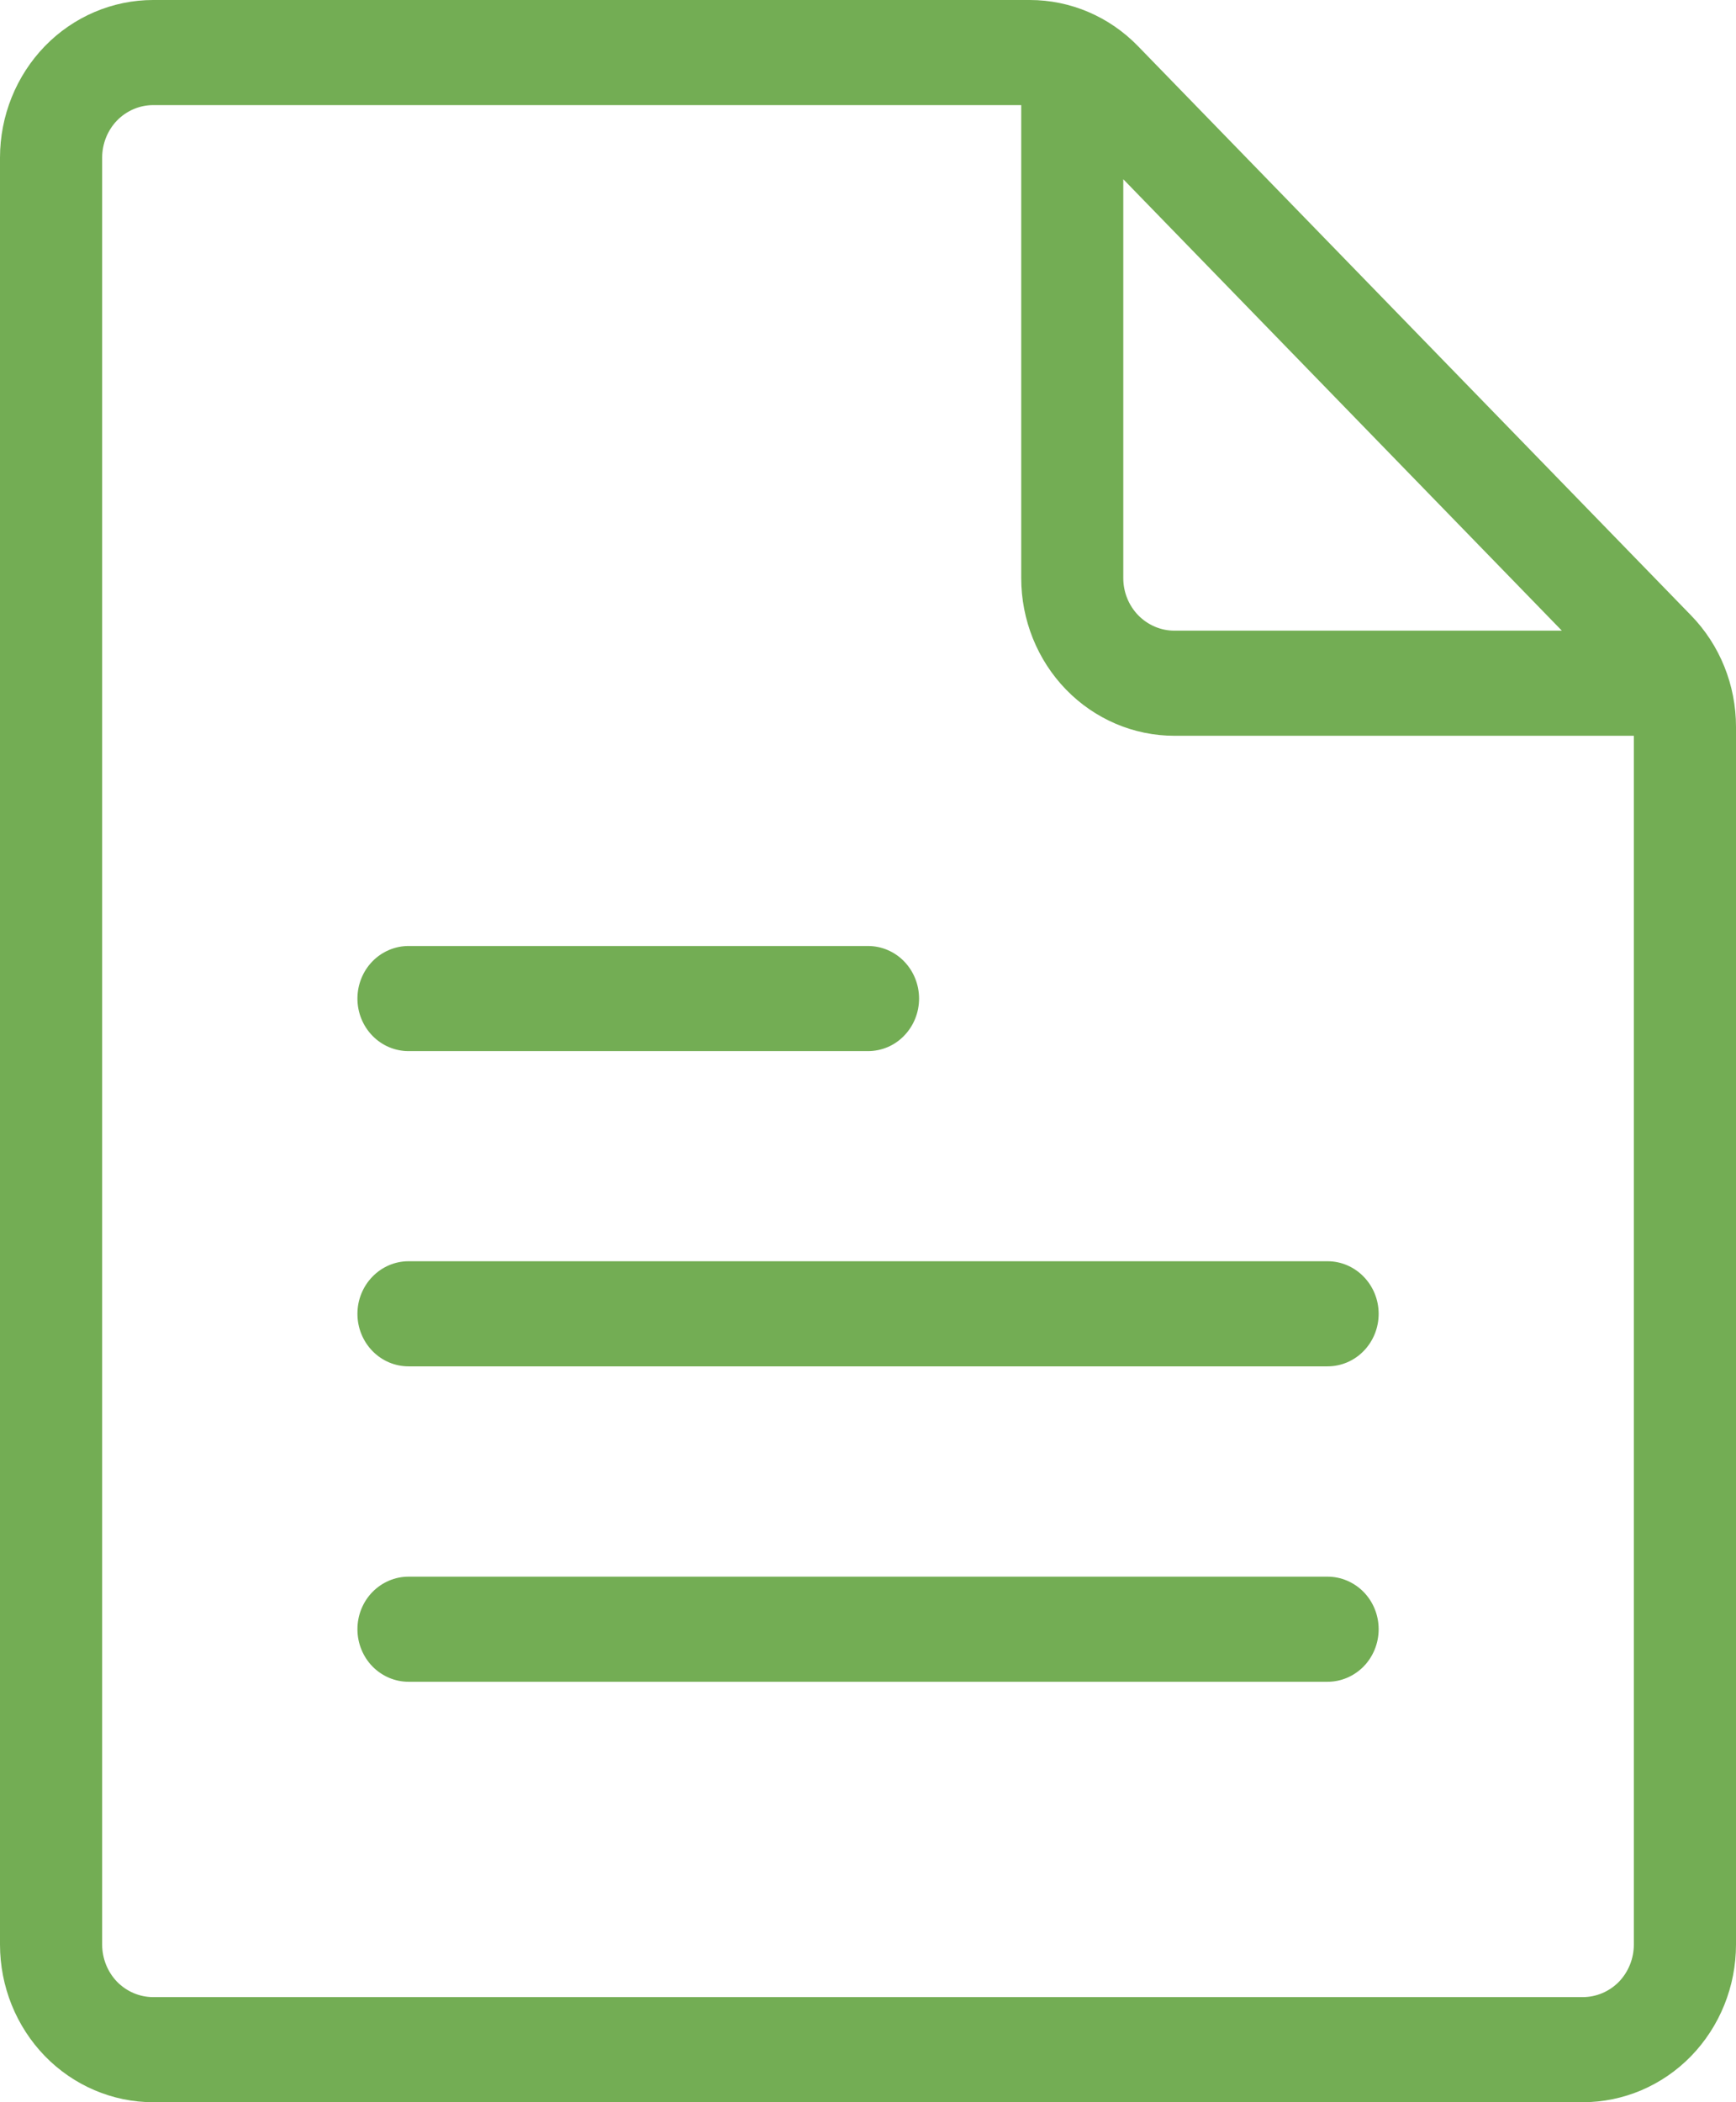<svg width="19" height="23" viewBox="0 0 19 23" fill="none" xmlns="http://www.w3.org/2000/svg">
<path d="M18.508 6.733L12.456 0.506C12.142 0.182 11.716 0 11.271 0H1.676C1.232 0 0.805 0.182 0.491 0.505C0.177 0.829 0 1.268 0 1.725V21.275C0 21.733 0.177 22.171 0.491 22.495C0.805 22.818 1.232 23 1.676 23H17.323C17.768 23 18.195 22.818 18.509 22.495C18.823 22.171 19 21.733 19 21.275V7.952C19 7.495 18.823 7.056 18.508 6.733ZM17.094 6.9H12.853C12.705 6.9 12.563 6.839 12.458 6.732C12.353 6.624 12.294 6.478 12.294 6.325V1.961L17.094 6.9ZM17.882 21.275C17.882 21.427 17.823 21.574 17.719 21.682C17.614 21.789 17.472 21.85 17.323 21.85H1.676C1.528 21.85 1.386 21.789 1.281 21.682C1.177 21.574 1.118 21.427 1.118 21.275V1.725C1.118 1.573 1.177 1.426 1.281 1.318C1.386 1.211 1.528 1.15 1.676 1.15H11.177V6.325C11.177 6.782 11.353 7.221 11.668 7.545C11.982 7.868 12.408 8.05 12.853 8.05H17.882V21.275Z" fill="#73AD54"/>
<path d="M4.471 11.5H9.5C9.649 11.5 9.791 11.44 9.895 11.332C10 11.224 10.059 11.078 10.059 10.925C10.059 10.773 10 10.626 9.895 10.518C9.791 10.411 9.649 10.35 9.5 10.35H4.471C4.323 10.35 4.181 10.411 4.076 10.518C3.971 10.626 3.912 10.773 3.912 10.925C3.912 11.078 3.971 11.224 4.076 11.332C4.181 11.44 4.323 11.5 4.471 11.5Z" fill="#73AD54"/>
<path d="M3.912 14.374C3.912 14.527 3.971 14.673 4.076 14.781C4.181 14.889 4.323 14.949 4.471 14.949H14.53C14.678 14.949 14.82 14.889 14.925 14.781C15.03 14.673 15.089 14.527 15.089 14.374C15.089 14.222 15.03 14.076 14.925 13.968C14.82 13.86 14.678 13.799 14.53 13.799H4.471C4.323 13.799 4.181 13.86 4.076 13.968C3.971 14.076 3.912 14.222 3.912 14.374Z" fill="#73AD54"/>
<path d="M14.53 17.25H4.471C4.323 17.25 4.181 17.311 4.076 17.418C3.971 17.526 3.912 17.672 3.912 17.825C3.912 17.977 3.971 18.124 4.076 18.232C4.181 18.339 4.323 18.4 4.471 18.4H14.53C14.678 18.4 14.82 18.339 14.925 18.232C15.03 18.124 15.089 17.977 15.089 17.825C15.089 17.672 15.03 17.526 14.925 17.418C14.82 17.311 14.678 17.25 14.53 17.25Z" fill="#73AD54"/>
</svg>

